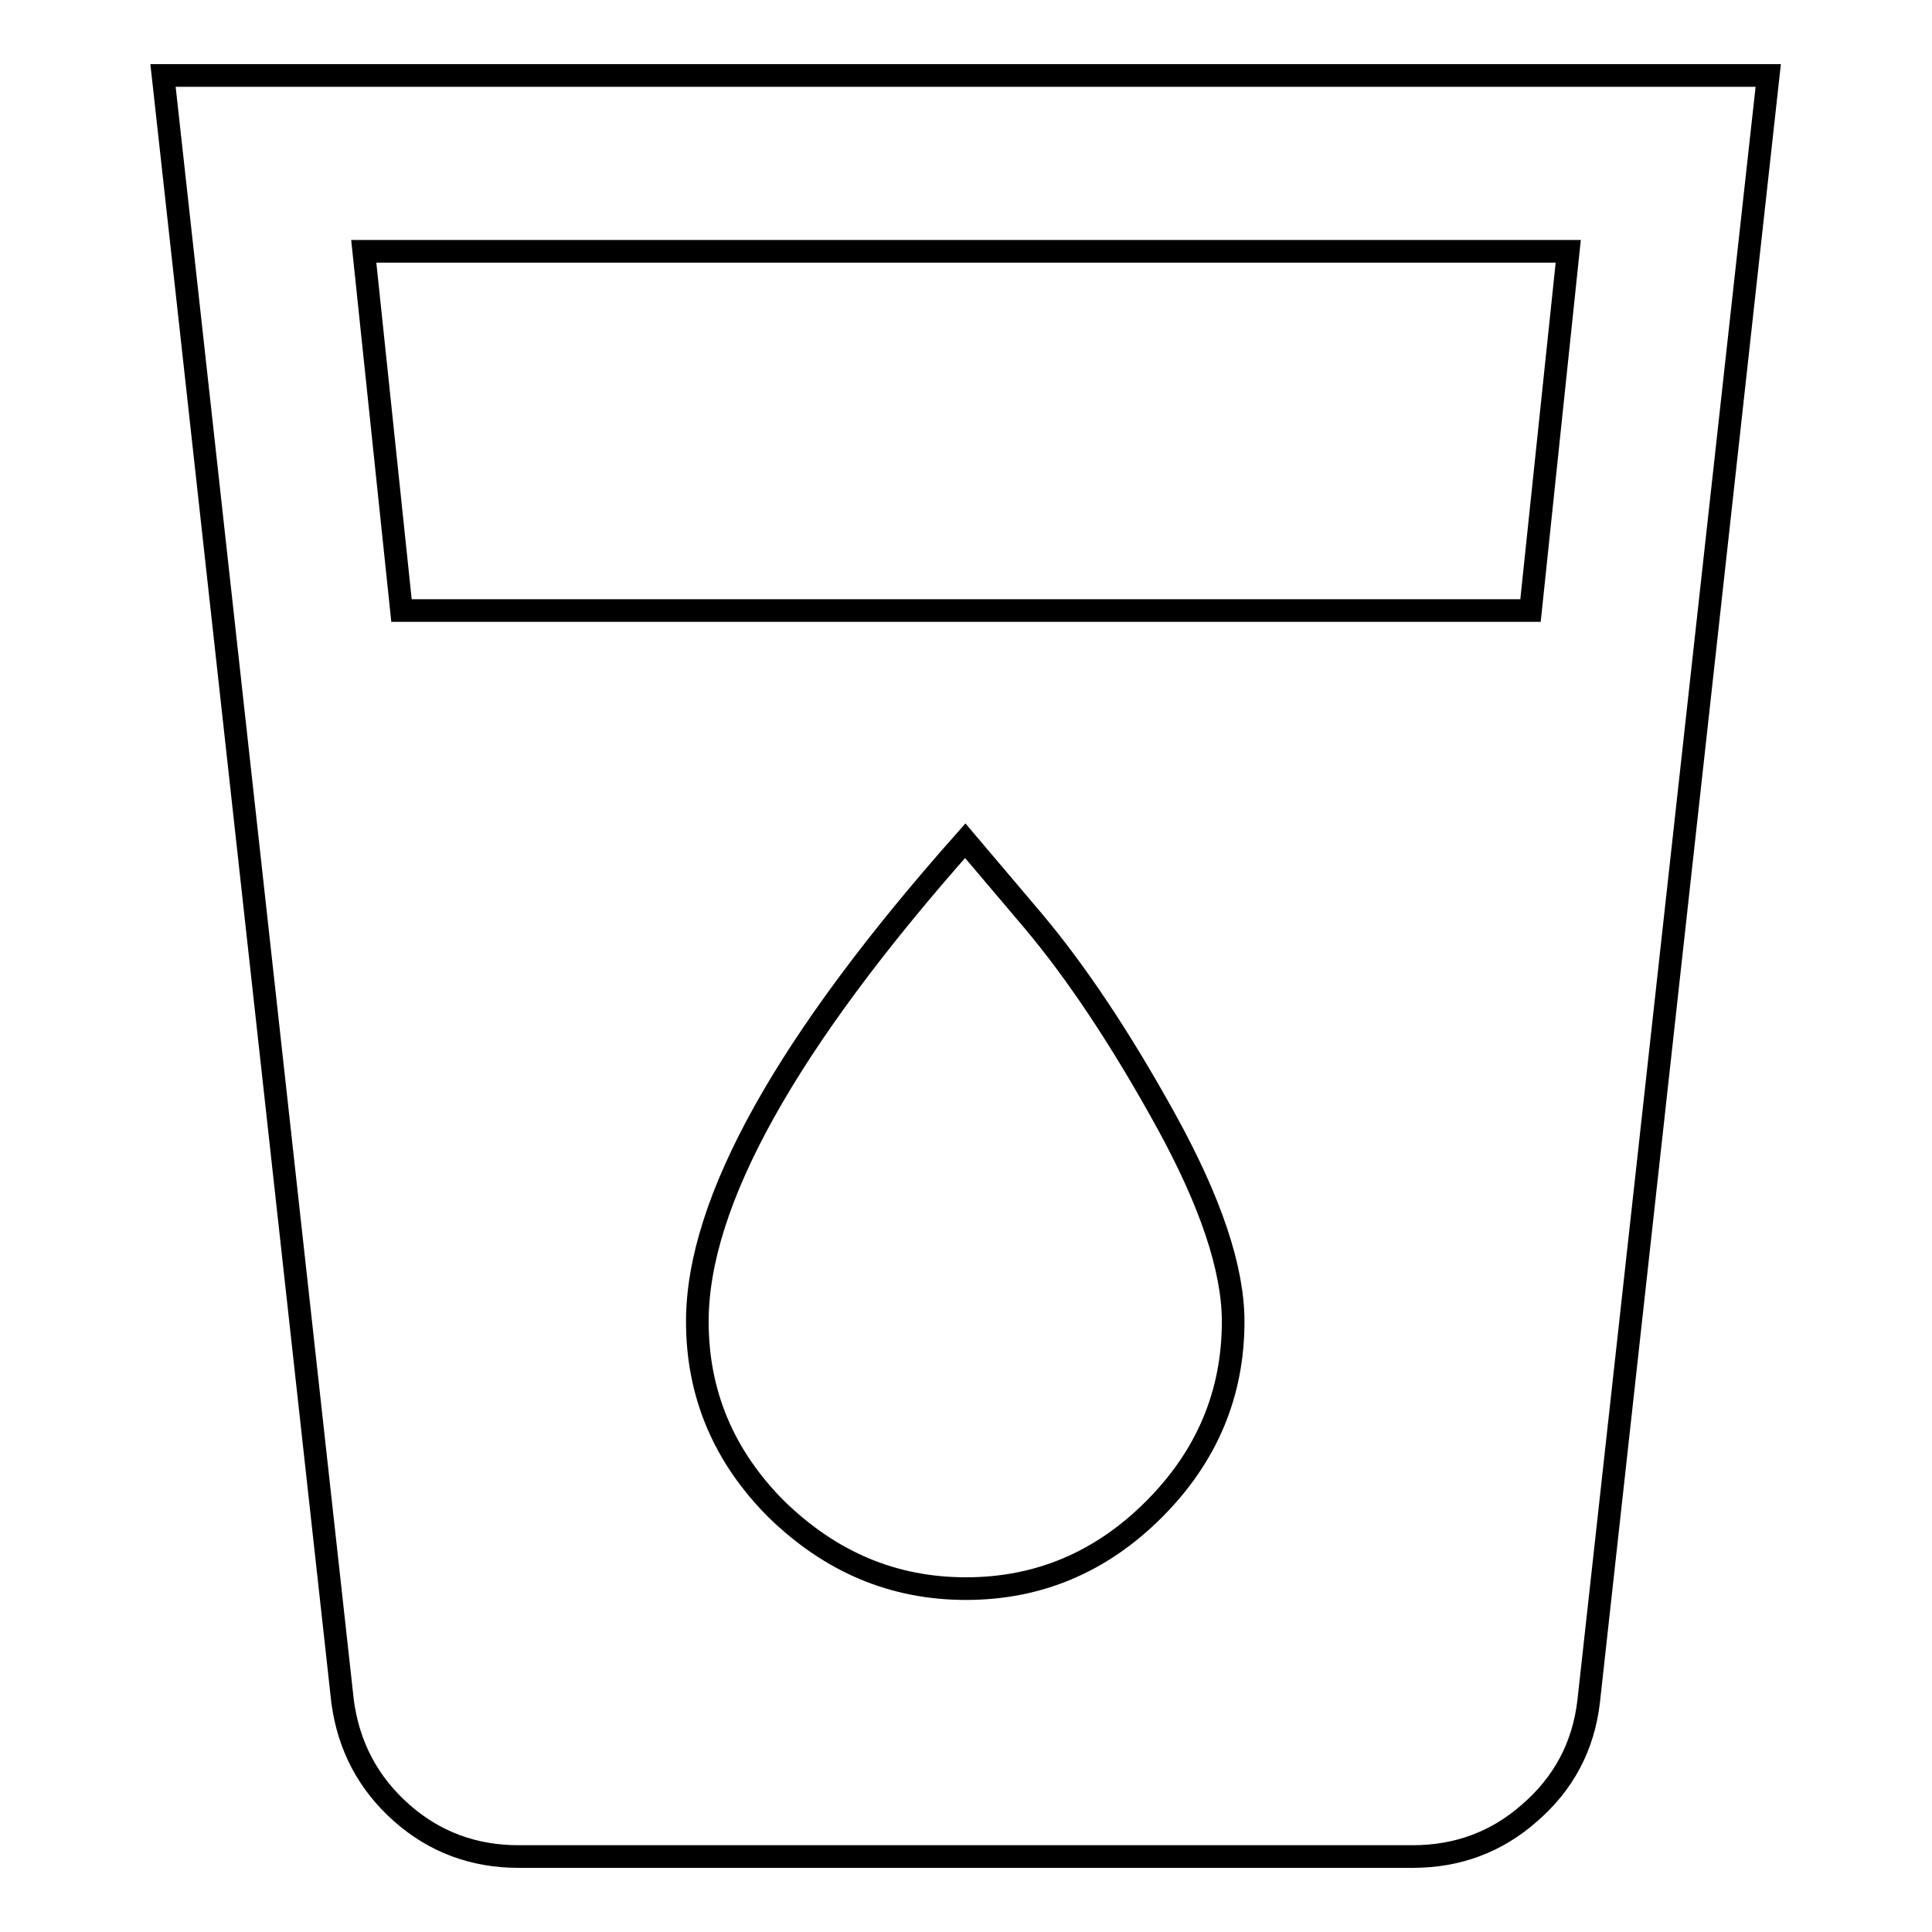 <?xml version="1.0" encoding="utf-8"?>
<!-- Svg Vector Icons : http://www.onlinewebfonts.com/icon -->
<!DOCTYPE svg PUBLIC "-//W3C//DTD SVG 1.1//EN" "http://www.w3.org/Graphics/SVG/1.1/DTD/svg11.dtd">
<svg version="1.1" xmlns="http://www.w3.org/2000/svg" xmlns:xlink="http://www.w3.org/1999/xlink" x="0px" y="0px" viewBox="0 0 256 256" enable-background="new 0 0 256 256" xml:space="preserve">
<g> <path stroke-width="3" fill-opacity="0" stroke="#000000"  d="M202.8,80.9l5-47.6H48.2l5,47.6H202.8L202.8,80.9z M128,210.5c9.6,0,17.9-3.5,24.9-10.5 c7-7,10.5-15.3,10.5-24.9c0-7-3-15.9-8.9-26.6c-5.9-10.7-11.8-19.6-17.7-26.6l-8.9-10.5c-23.6,26.6-35.5,47.8-35.5,63.7 c0,9.6,3.5,17.9,10.5,24.9C110.1,207,118.4,210.5,128,210.5z M21.6,10h212.7l-23.8,215.5c-0.7,5.9-3.3,10.8-7.8,14.7 c-4.4,3.9-9.6,5.8-15.5,5.8H68.7c-5.9,0-11.1-1.9-15.5-5.8c-4.4-3.9-7-8.8-7.8-14.7L21.6,10z"/></g>
</svg>